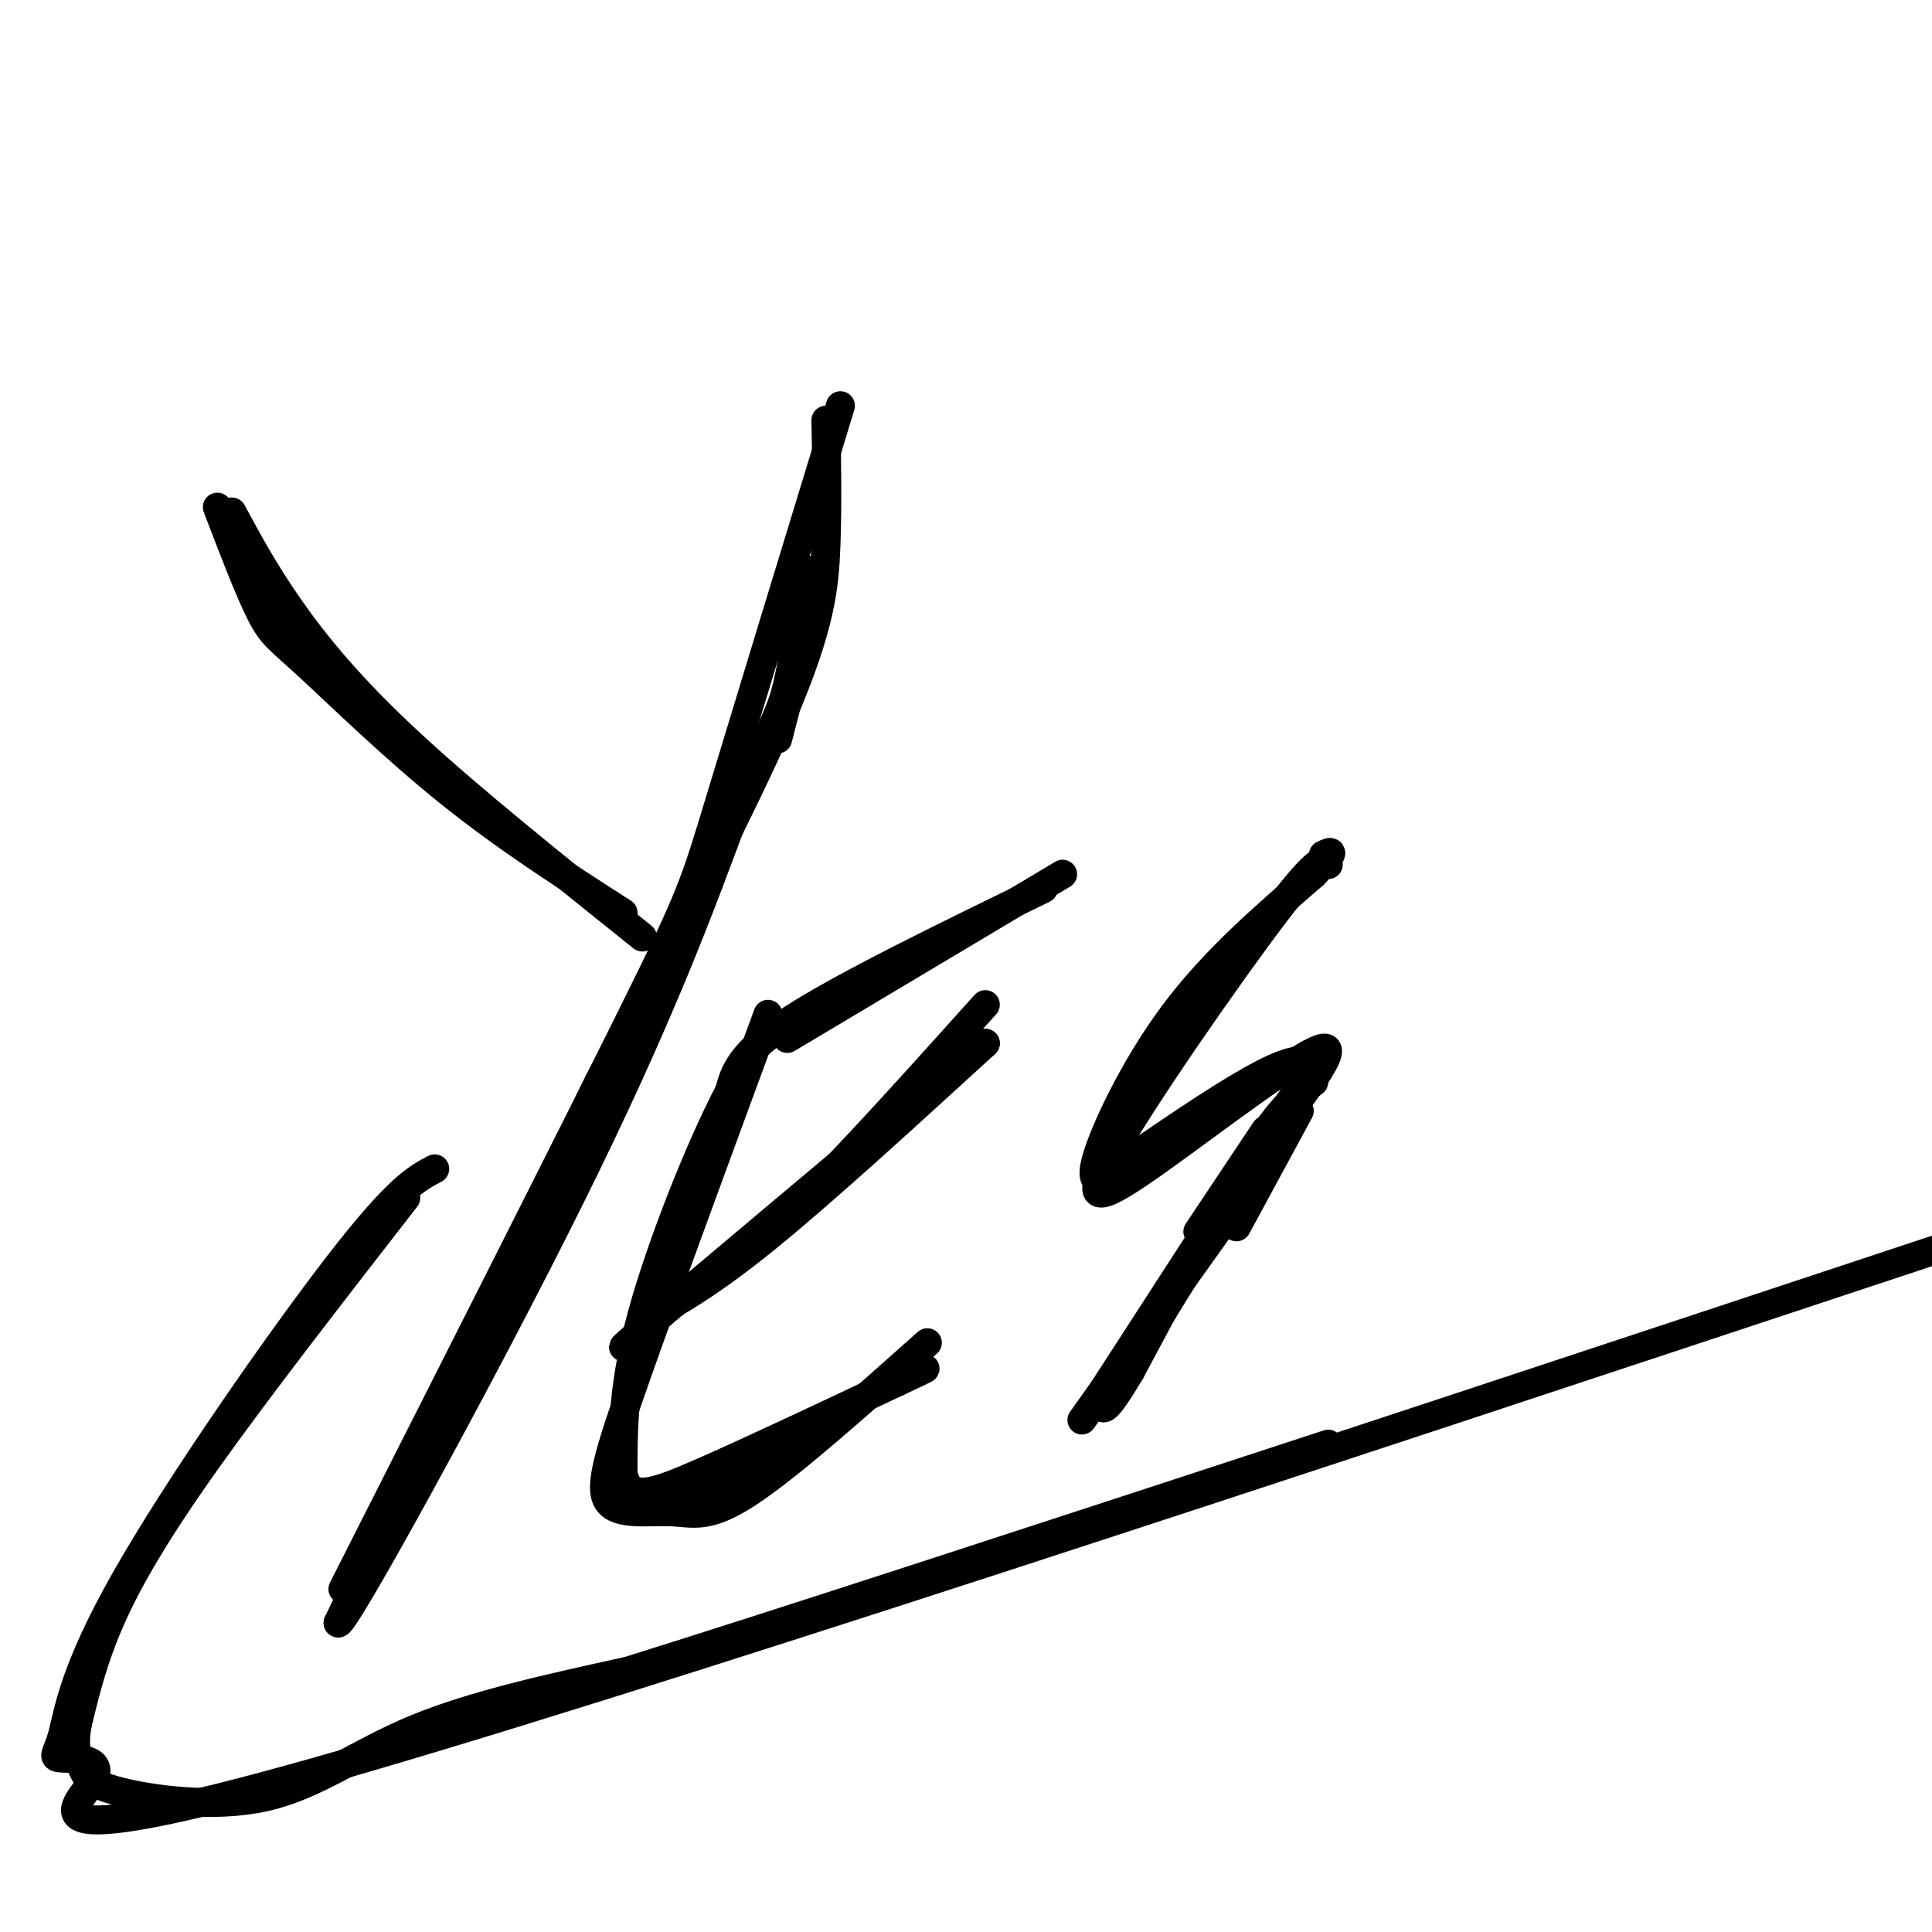 <svg viewBox='0 0 400 400' version='1.1' xmlns='http://www.w3.org/2000/svg' xmlns:xlink='http://www.w3.org/1999/xlink'><g fill='none' stroke='#000000' stroke-width='6' stroke-linecap='round' stroke-linejoin='round'><path d='M45,105c3.321,8.679 6.643,17.357 9,22c2.357,4.643 3.750,5.250 10,11c6.250,5.750 17.357,16.643 29,26c11.643,9.357 23.821,17.179 36,25'/><path d='M174,84c-9.889,32.378 -19.778,64.756 -25,82c-5.222,17.244 -5.778,19.356 -18,44c-12.222,24.644 -36.111,71.822 -60,119'/><path d='M159,210c-10.407,28.262 -20.813,56.523 -27,74c-6.187,17.477 -8.153,24.169 -6,27c2.153,2.831 8.426,1.801 13,2c4.574,0.199 7.450,1.628 16,-4c8.550,-5.628 22.775,-18.314 37,-31'/><path d='M145,266c5.583,-3.667 11.167,-7.333 21,-17c9.833,-9.667 23.917,-25.333 38,-41'/><path d='M163,215c0.000,0.000 57.000,-34.000 57,-34'/><path d='M275,179c-0.794,-1.180 -1.589,-2.360 -11,10c-9.411,12.360 -27.440,38.262 -34,50c-6.560,11.738 -1.651,9.314 10,1c11.651,-8.314 30.043,-22.518 34,-23c3.957,-0.482 -6.522,12.759 -17,26'/><path d='M224,294c0.000,0.000 30.000,-42.000 30,-42'/><path d='M262,234c0.000,0.000 -14.000,21.000 -14,21'/><path d='M90,242c-3.839,2.022 -7.678,4.044 -20,20c-12.322,15.956 -33.126,45.848 -44,65c-10.874,19.152 -11.817,27.566 -13,32c-1.183,4.434 -2.606,4.890 0,5c2.606,0.110 9.240,-0.124 6,5c-3.240,5.124 -16.354,15.607 46,-2c62.354,-17.607 200.177,-63.303 338,-109'/><path d='M272,224c-3.333,2.500 -6.667,5.000 -13,15c-6.333,10.000 -15.667,27.500 -25,45'/><path d='M234,284c-5.167,8.667 -5.583,7.833 -6,7'/><path d='M227,290c0.000,0.000 44.000,-68.000 44,-68'/><path d='M271,222c0.667,-8.000 -19.667,6.000 -40,20'/><path d='M231,242c-6.644,3.404 -3.255,1.912 -3,2c0.255,0.088 -2.624,1.754 -1,-4c1.624,-5.754 7.750,-18.930 16,-30c8.250,-11.070 18.625,-20.035 29,-29'/><path d='M272,181c5.167,-5.500 3.583,-4.750 2,-4'/><path d='M254,250c0.000,0.000 -21.000,34.000 -21,34'/><path d='M233,284c-3.500,5.667 -1.750,2.833 0,0'/><path d='M256,254c0.000,0.000 13.000,-24.000 13,-24'/><path d='M216,184c-20.583,10.000 -41.167,20.000 -52,27c-10.833,7.000 -11.917,11.000 -13,15'/><path d='M151,226c-5.844,11.089 -13.956,31.311 -18,46c-4.044,14.689 -4.022,23.844 -4,33'/><path d='M129,305c1.111,5.978 5.889,4.422 16,0c10.111,-4.422 25.556,-11.711 41,-19'/><path d='M186,286c7.500,-3.500 5.750,-2.750 4,-2'/><path d='M143,309c0.000,0.000 16.000,-6.000 16,-6'/><path d='M134,273c6.667,-3.750 13.333,-7.500 25,-17c11.667,-9.500 28.333,-24.750 45,-40'/><path d='M204,216c-3.667,2.667 -35.333,29.333 -67,56'/><path d='M137,272c-11.833,10.000 -7.917,7.000 -4,4'/><path d='M48,106c3.356,6.222 6.711,12.444 12,20c5.289,7.556 12.511,16.444 25,28c12.489,11.556 30.244,25.778 48,40'/><path d='M171,87c0.156,8.778 0.311,17.556 0,26c-0.311,8.444 -1.089,16.556 -9,35c-7.911,18.444 -22.956,47.222 -38,76'/><path d='M124,224c-15.333,31.333 -34.667,71.667 -54,112'/><path d='M70,336c0.711,1.511 29.489,-50.711 48,-88c18.511,-37.289 26.756,-59.644 35,-82'/><path d='M153,166c7.489,-17.022 8.711,-18.578 10,-24c1.289,-5.422 2.644,-14.711 4,-24'/><path d='M170,118c0.000,0.000 -9.000,35.000 -9,35'/><path d='M84,248c-15.244,19.622 -30.489,39.244 -41,54c-10.511,14.756 -16.289,24.644 -20,33c-3.711,8.356 -5.356,15.178 -7,22'/><path d='M16,357c-0.950,5.204 0.176,7.215 1,9c0.824,1.785 1.344,3.344 8,5c6.656,1.656 19.446,3.407 30,1c10.554,-2.407 18.873,-8.974 31,-14c12.127,-5.026 28.064,-8.513 44,-12'/><path d='M130,346c31.500,-9.833 88.250,-28.417 145,-47'/></g>
</svg>